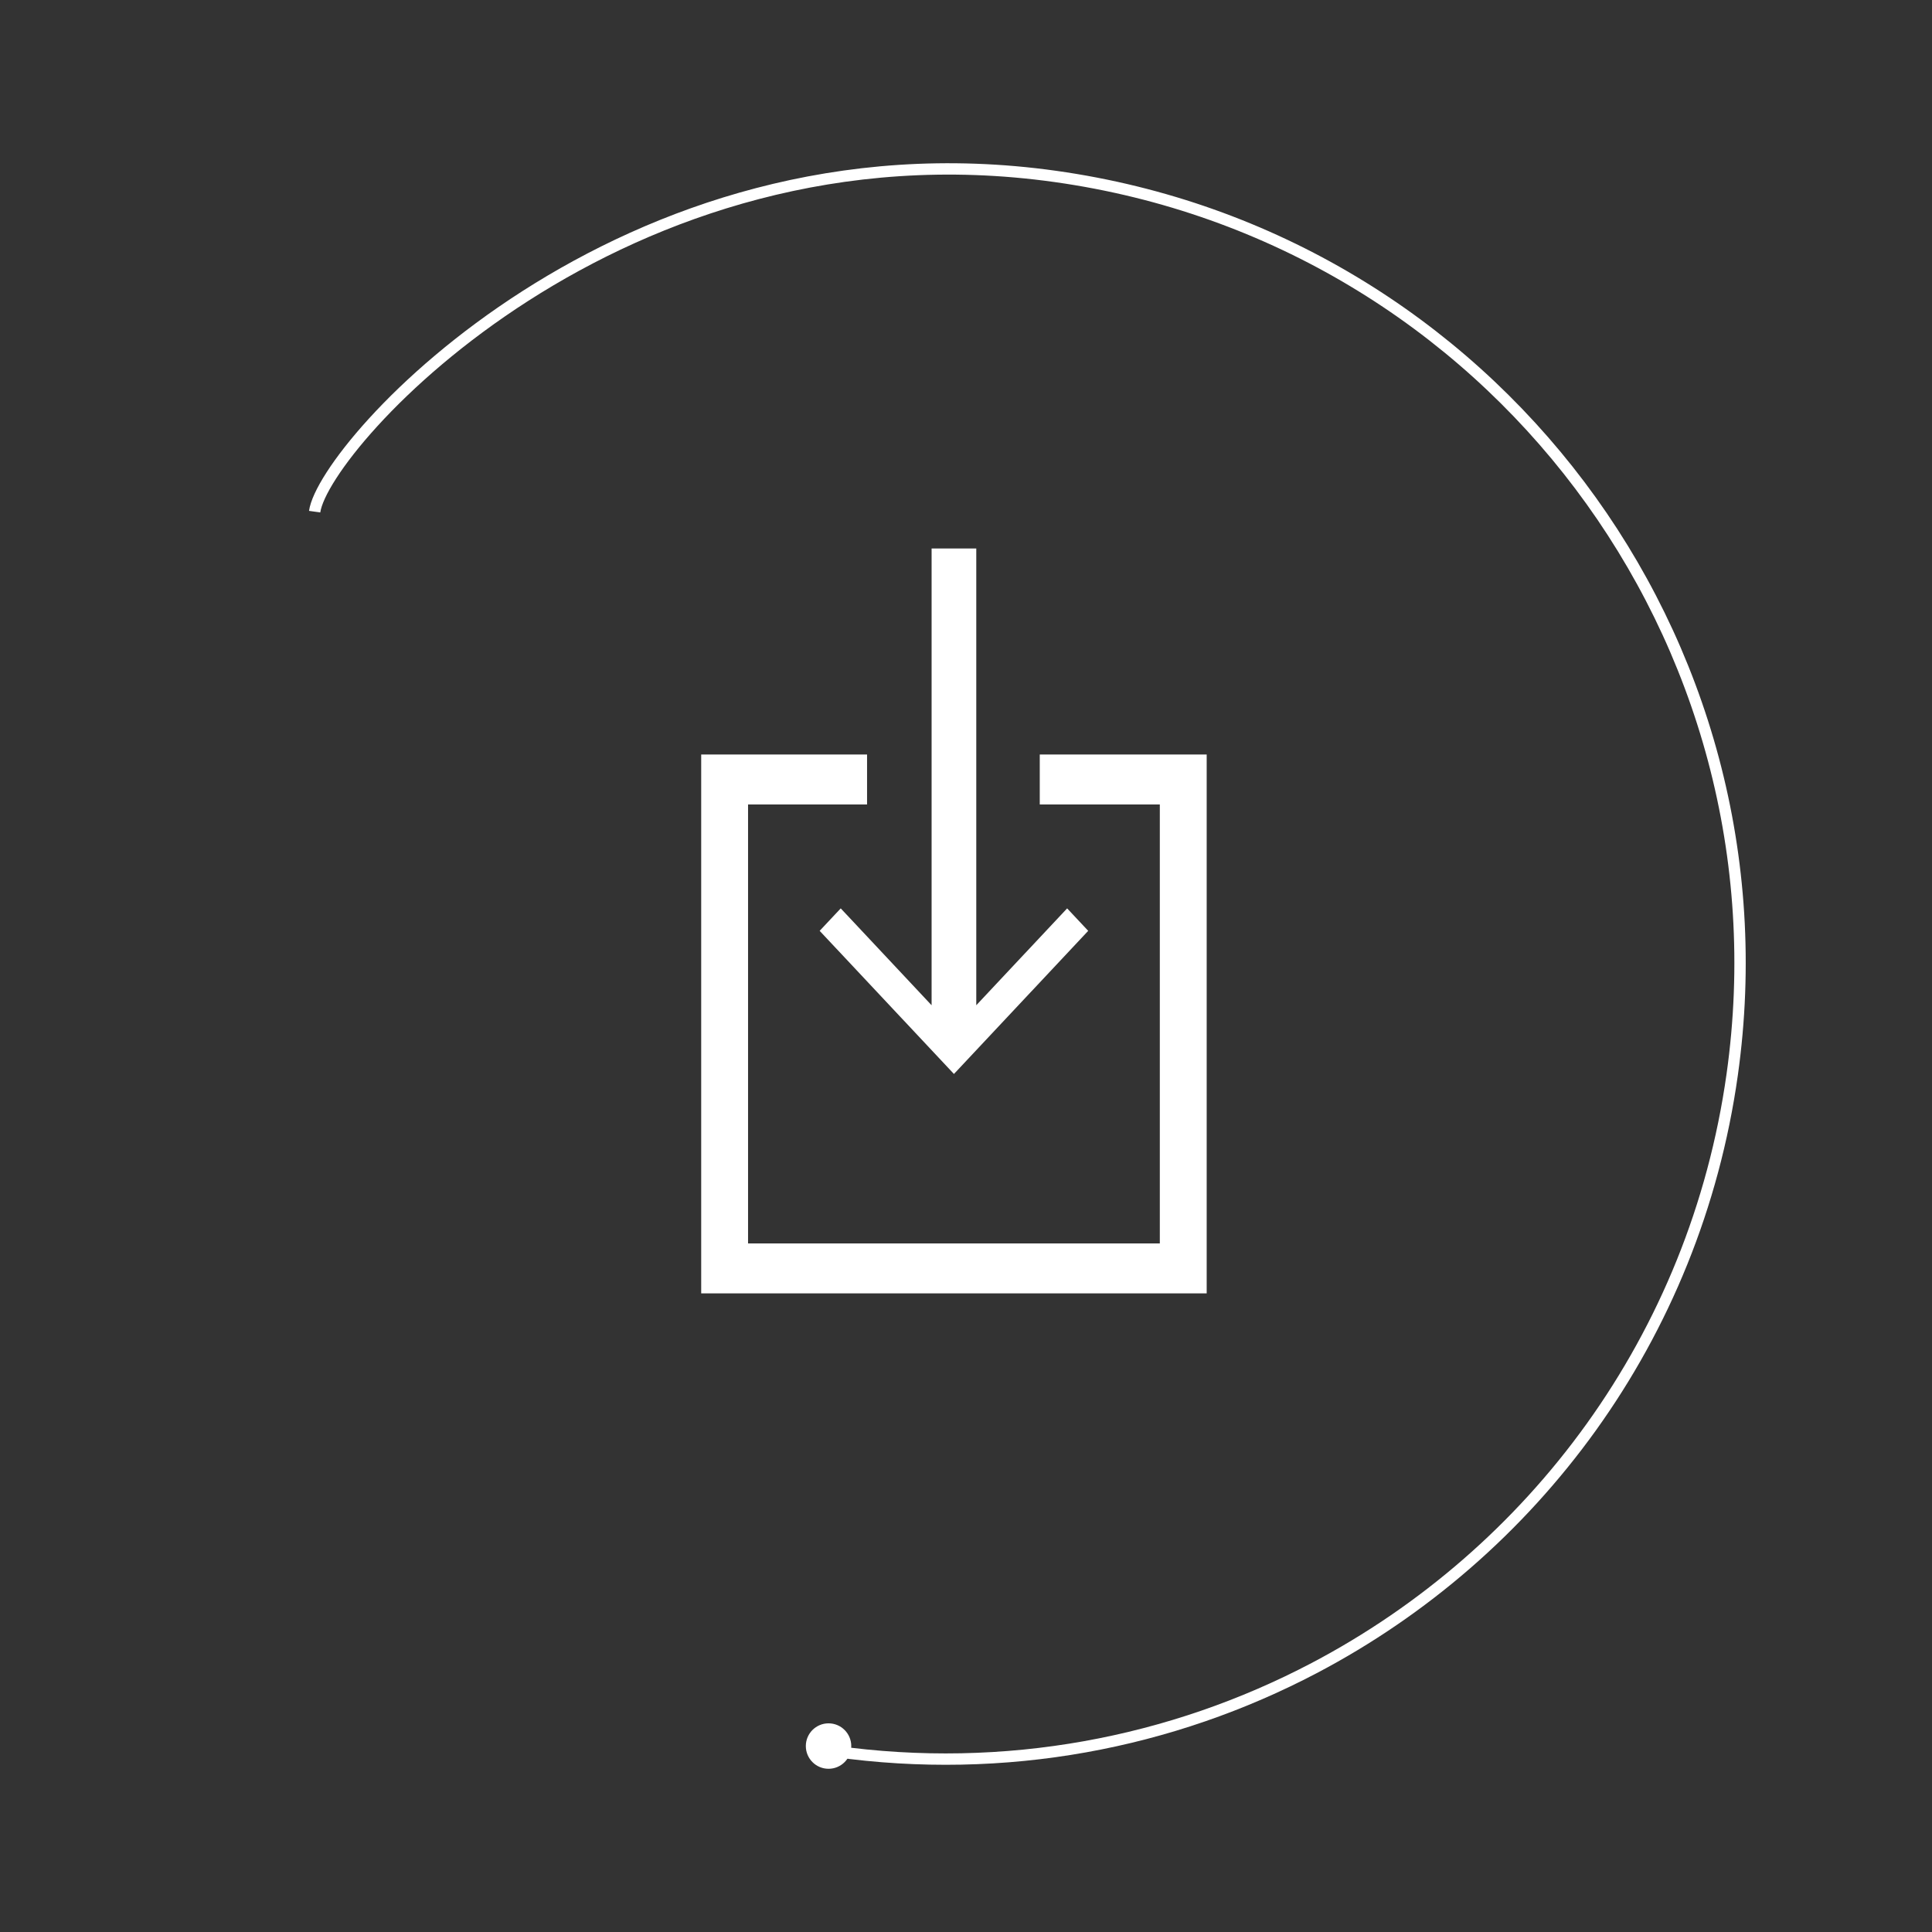 <?xml version="1.0" encoding="utf-8"?>
<!-- Generator: Adobe Illustrator 15.1.0, SVG Export Plug-In . SVG Version: 6.00 Build 0)  -->
<!DOCTYPE svg PUBLIC "-//W3C//DTD SVG 1.1//EN" "http://www.w3.org/Graphics/SVG/1.1/DTD/svg11.dtd">
<svg version="1.1" xmlns="http://www.w3.org/2000/svg" xmlns:xlink="http://www.w3.org/1999/xlink" x="0px" y="0px"
	 width="170.079px" height="170.079px" viewBox="-10.04 -10.04 170.079 170.079"
	 enable-background="new -10.04 -10.04 170.079 170.079" xml:space="preserve">
<rect x="-10.04" y="-10.04" width="170.079" height="170.079" fill="#333333" stroke="none"/>
<g id="downloads">
	<polygon fill="#FFFFFF" points="81.493,56.381 81.493,60.779 92.062,60.779 92.062,99.422 55.813,99.422 55.813,60.779 
		66.289,60.779 66.289,56.381 51.688,56.381 51.688,103.819 96.188,103.819 96.188,56.381 	"/>
	<polygon fill="#FFFFFF" points="83.903,69.927 75.904,78.454 75.904,38.246 71.971,38.246 71.971,78.455 63.972,69.927 
		62.117,71.904 73.938,84.504 85.758,71.904 	"/>
</g>
<g id="ring">
	<g id="semi-circle">
		<g>
			<path fill="none" stroke="#FFFFFF" stroke-miterlimit="10" d="M63.39,144.129c15.086,2.121,29.724-0.736,42.253-7.32
				c19.267-10.123,33.548-29.059,36.808-52.256c5.381-38.283-21.293-73.68-59.576-79.06c-38.284-5.38-64.383,23.583-65.216,29.51"/>
			<circle id="dot" fill="#FFFFFF" stroke="#FFFFFF" stroke-miterlimit="10" cx="62.899" cy="143.67" r="1.5"/>
		</g>
	</g>
</g>
</svg>
